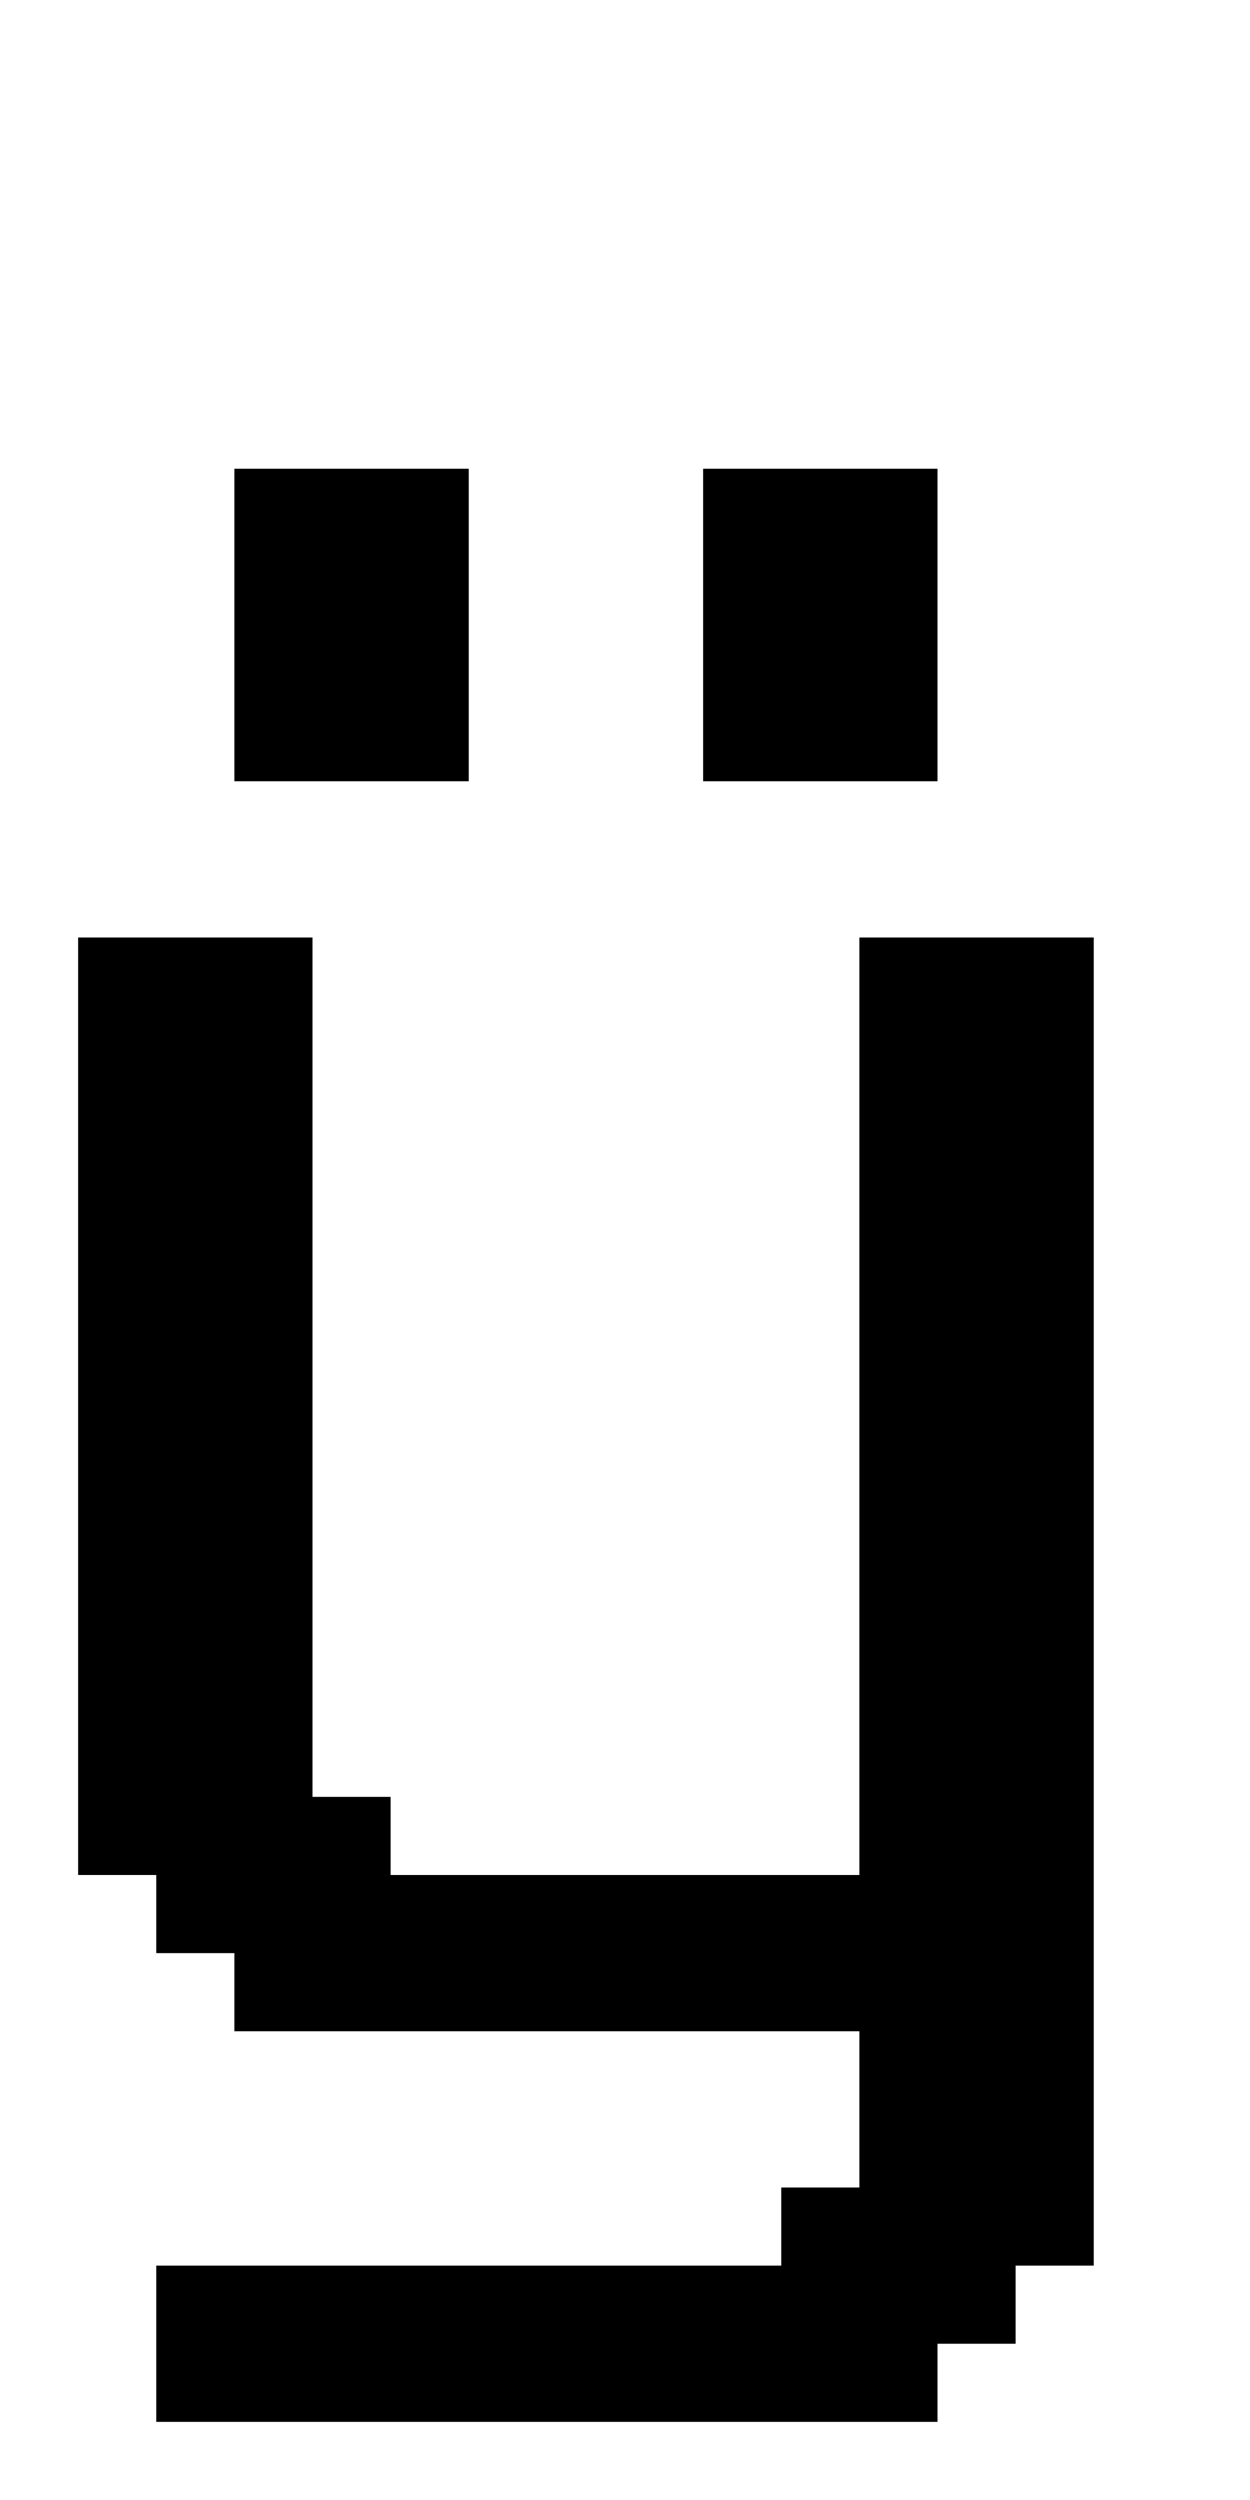 <?xml version="1.0" standalone="no"?>
<!DOCTYPE svg PUBLIC "-//W3C//DTD SVG 20010904//EN"
 "http://www.w3.org/TR/2001/REC-SVG-20010904/DTD/svg10.dtd">
<svg version="1.0" xmlns="http://www.w3.org/2000/svg"
 width="64pt" height="128pt" viewBox="0 0 64 128"
 preserveAspectRatio="xMidYMid meet">
<g transform="translate(0,128) scale(1,-1)"
fill="#000000" stroke="none">
<path d="M12 96 l0 -8 6 0 6 0 0 8 0 8 -6 0 -6 0 0 -8z"/>
<path d="M36 96 l0 -8 6 0 6 0 0 8 0 8 -6 0 -6 0 0 -8z"/>
<path d="M4 56 l0 -24 2 0 2 0 0 -2 0 -2 2 0 2 0 0 -2 0 -2 16 0 16 0 0 -4 0
-4 -2 0 -2 0 0 -2 0 -2 -16 0 -16 0 0 -4 0 -4 20 0 20 0 0 2 0 2 2 0 2 0 0 2
0 2 2 0 2 0 0 34 0 34 -6 0 -6 0 0 -24 0 -24 -12 0 -12 0 0 2 0 2 -2 0 -2 0 0
22 0 22 -6 0 -6 0 0 -24z"/>
</g>
</svg>
